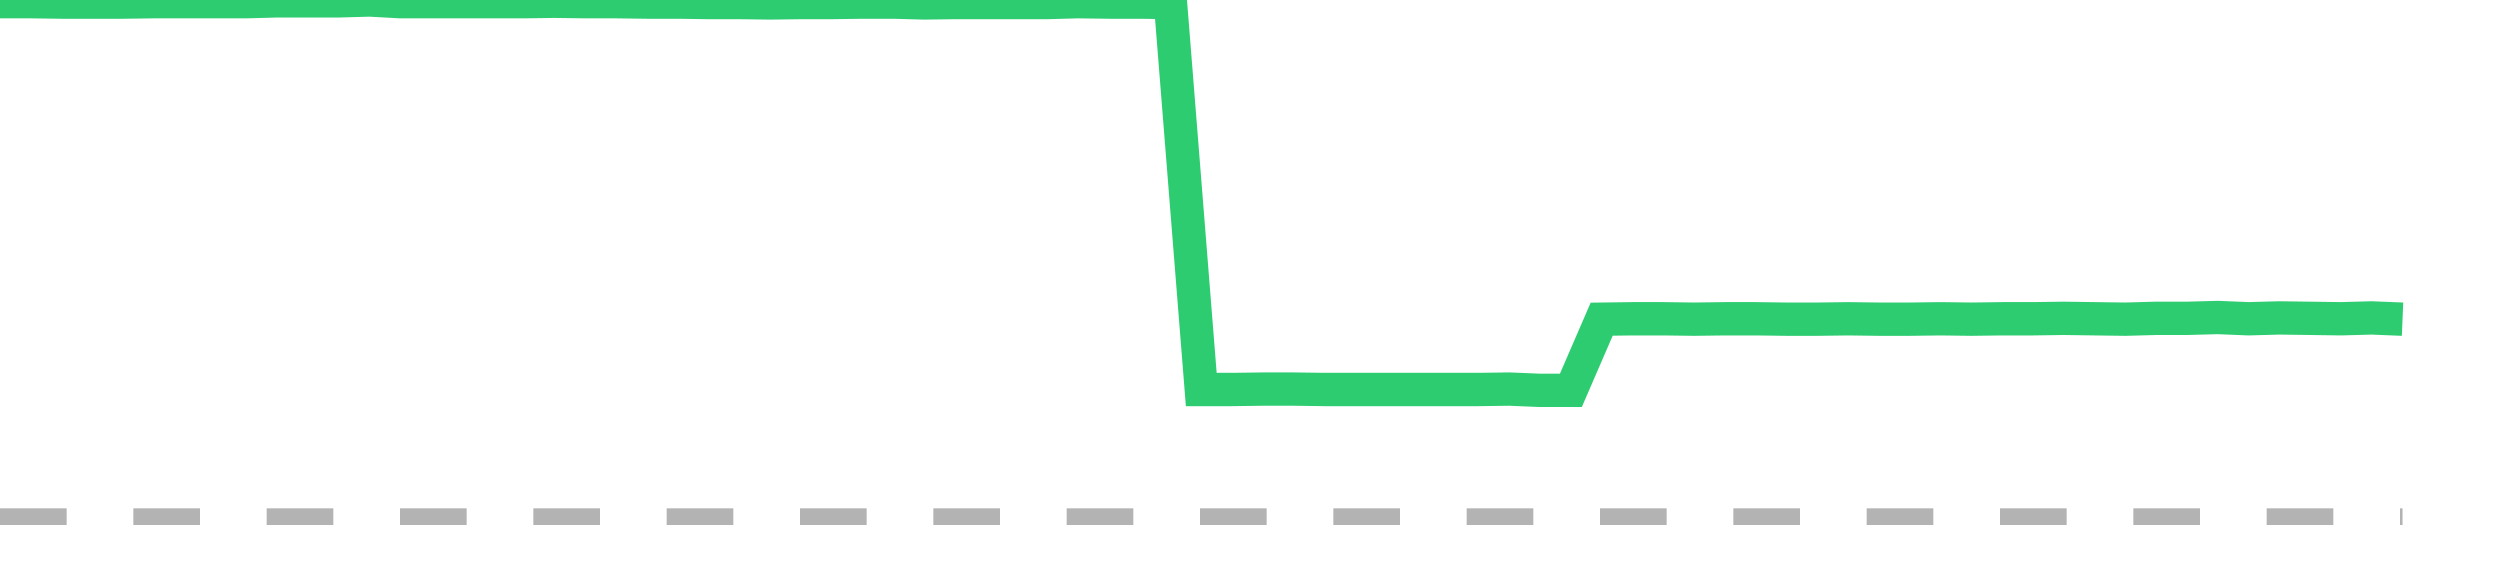 <?xml version="1.0" encoding="utf-8"?>
<!DOCTYPE svg PUBLIC "-//W3C//DTD SVG 1.1//EN" "http://www.w3.org/Graphics/SVG/1.1/DTD/svg11.dtd">
<svg width="150" height="35" version="1.1" xmlns="http://www.w3.org/2000/svg" xmlns:xlink="http://www.w3.org/1999/xlink"><line x1="0" y1="31" x2="144.152" y2="31" fill="none" stroke="#b3b3b3" stroke-width="1" stroke-dasharray="4"></line><path fill="none" stroke="#2ecc71" stroke-width="2" d="M0,0.101L1.848,0.101L3.696,0.126L5.544,0.126L7.392,0.126L9.241,0.101L11.089,0.101L12.937,0.101L14.785,0.101L16.633,0.051L18.481,0.051L20.329,0.051L22.177,0L24.025,0.101L25.873,0.101L27.722,0.101L29.57,0.101L31.418,0.101L33.266,0.076L35.114,0.101L36.962,0.101L38.81,0.126L40.658,0.126L42.506,0.152L44.354,0.152L46.203,0.177L48.051,0.152L49.899,0.152L51.747,0.126L53.595,0.126L55.443,0.177L57.291,0.152L59.139,0.152L60.987,0.152L62.835,0.152L64.684,0.101L66.532,0.126L68.38,0.126L70.228,0.152L72.076,23.37L73.924,23.37L75.772,23.345L77.62,23.345L79.468,23.37L81.316,23.37L83.165,23.37L85.013,23.37L86.861,23.37L88.709,23.37L90.557,23.345L92.405,23.421L94.253,23.421L96.101,19.151L97.949,19.126L99.797,19.126L101.646,19.151L103.494,19.126L105.342,19.126L107.19,19.151L109.038,19.151L110.886,19.126L112.734,19.151L114.582,19.151L116.43,19.126L118.278,19.151L120.127,19.126L121.975,19.126L123.823,19.1L125.671,19.126L127.519,19.151L129.367,19.1L131.215,19.1L133.063,19.05L134.911,19.126L136.759,19.075L138.608,19.1L140.456,19.126L142.304,19.075L144.152,19.151"></path></svg>